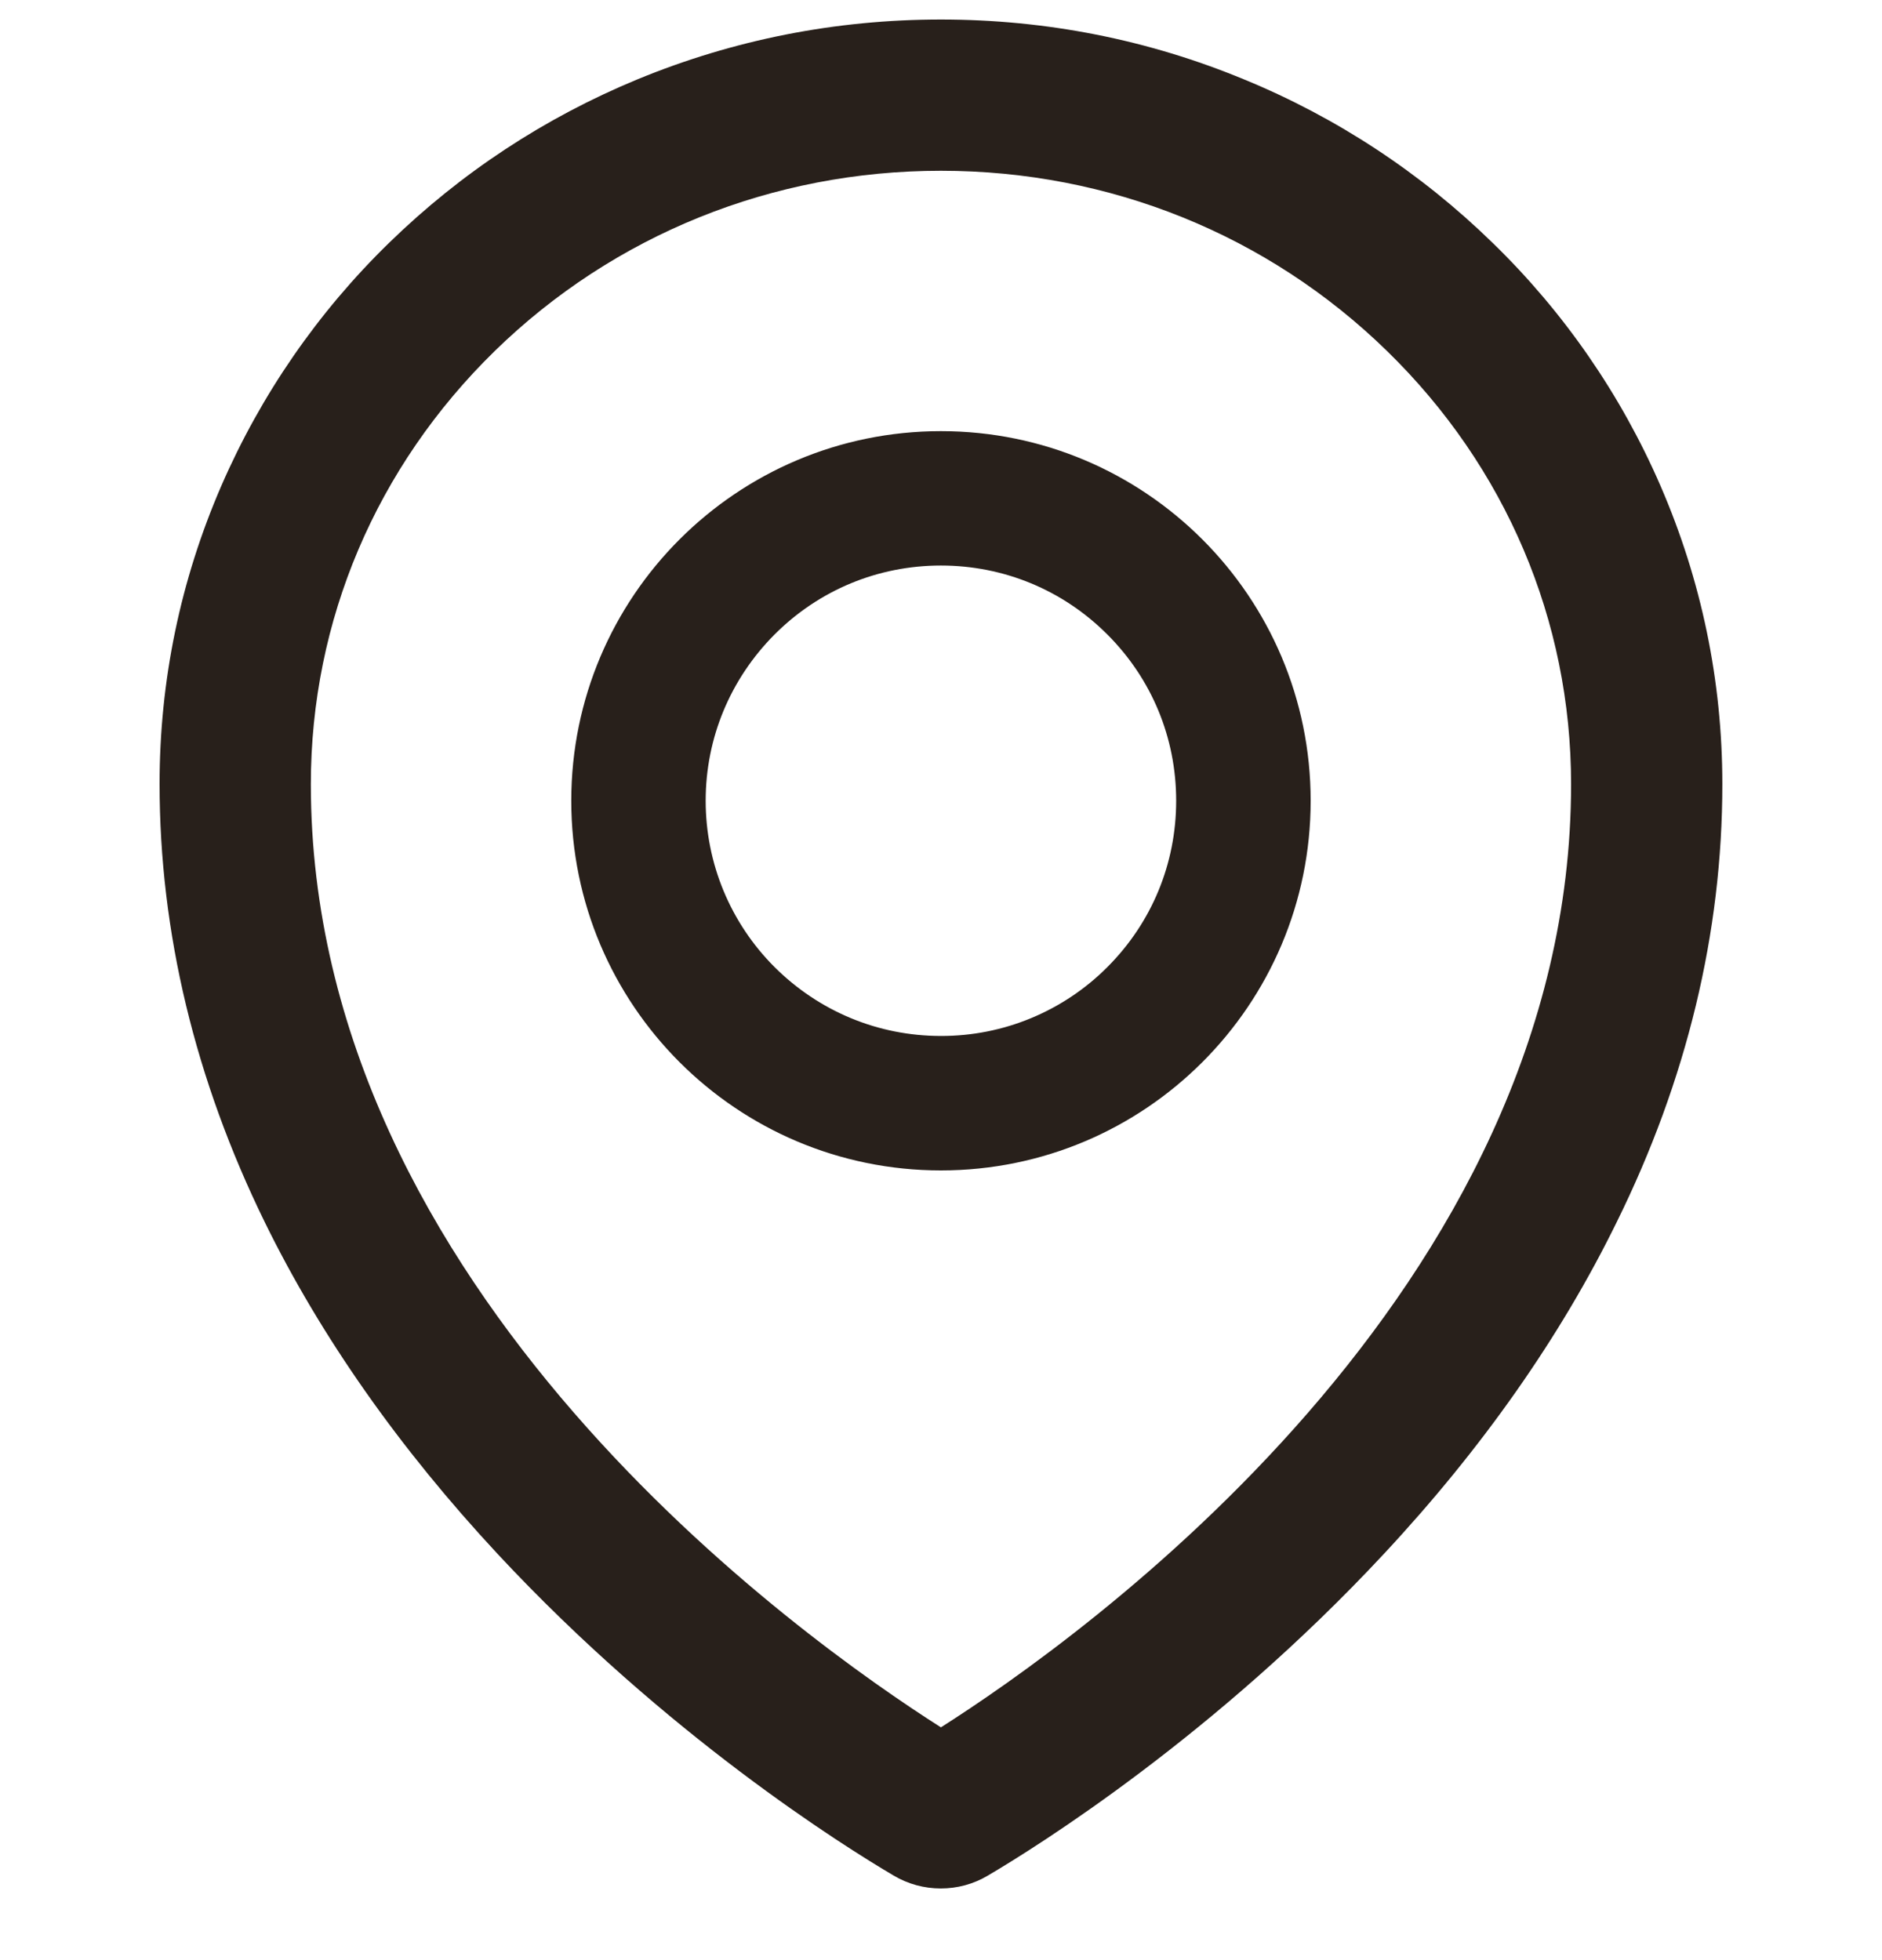 <?xml version="1.0" encoding="UTF-8"?> <svg xmlns="http://www.w3.org/2000/svg" width="24" height="25" viewBox="0 0 24 25" fill="none"><g clip-path="url(#clip0_1008_2665)"><path d="M21.176 6.198C20.672 5.035 19.945 3.982 19.036 3.099C18.124 2.208 17.049 1.5 15.87 1.015C14.643 0.506 13.341 0.249 11.999 0.249C10.658 0.249 9.356 0.506 8.129 1.012C6.942 1.503 5.879 2.204 4.963 3.096C4.055 3.98 3.328 5.033 2.823 6.195C2.3 7.401 2.035 8.681 2.035 9.999C2.035 11.89 2.488 13.773 3.377 15.589C4.092 17.049 5.091 18.471 6.35 19.824C8.501 22.133 10.757 23.545 11.397 23.922C11.579 24.03 11.786 24.086 11.997 24.086C12.206 24.086 12.412 24.032 12.597 23.922C13.237 23.545 15.492 22.133 17.643 19.824C18.902 18.474 19.901 17.049 20.616 15.589C21.511 13.776 21.964 11.896 21.964 10.002C21.964 8.684 21.698 7.403 21.176 6.198ZM11.999 22.031C10.234 20.909 3.964 16.465 3.964 10.002C3.964 7.915 4.797 5.954 6.31 4.476C7.829 2.995 9.849 2.178 11.999 2.178C14.15 2.178 16.17 2.995 17.689 4.478C19.202 5.954 20.035 7.915 20.035 10.002C20.035 16.465 13.765 20.909 11.999 22.031ZM11.999 5.499C9.396 5.499 7.285 7.61 7.285 10.213C7.285 12.817 9.396 14.928 11.999 14.928C14.603 14.928 16.714 12.817 16.714 10.213C16.714 7.61 14.603 5.499 11.999 5.499ZM14.121 12.335C13.843 12.614 13.512 12.835 13.148 12.986C12.784 13.137 12.393 13.214 11.999 13.213C11.198 13.213 10.446 12.9 9.878 12.335C9.599 12.056 9.378 11.726 9.227 11.362C9.076 10.998 8.999 10.607 8.999 10.213C8.999 9.412 9.313 8.66 9.878 8.092C10.446 7.524 11.198 7.213 11.999 7.213C12.8 7.213 13.553 7.524 14.121 8.092C14.689 8.66 14.999 9.412 14.999 10.213C14.999 11.014 14.689 11.767 14.121 12.335Z" fill="#28201B"></path></g><defs><clipPath id="clip0_1008_2665"><rect width="24" height="24" fill="white" transform="translate(0 0.167)"></rect></clipPath></defs></svg> 